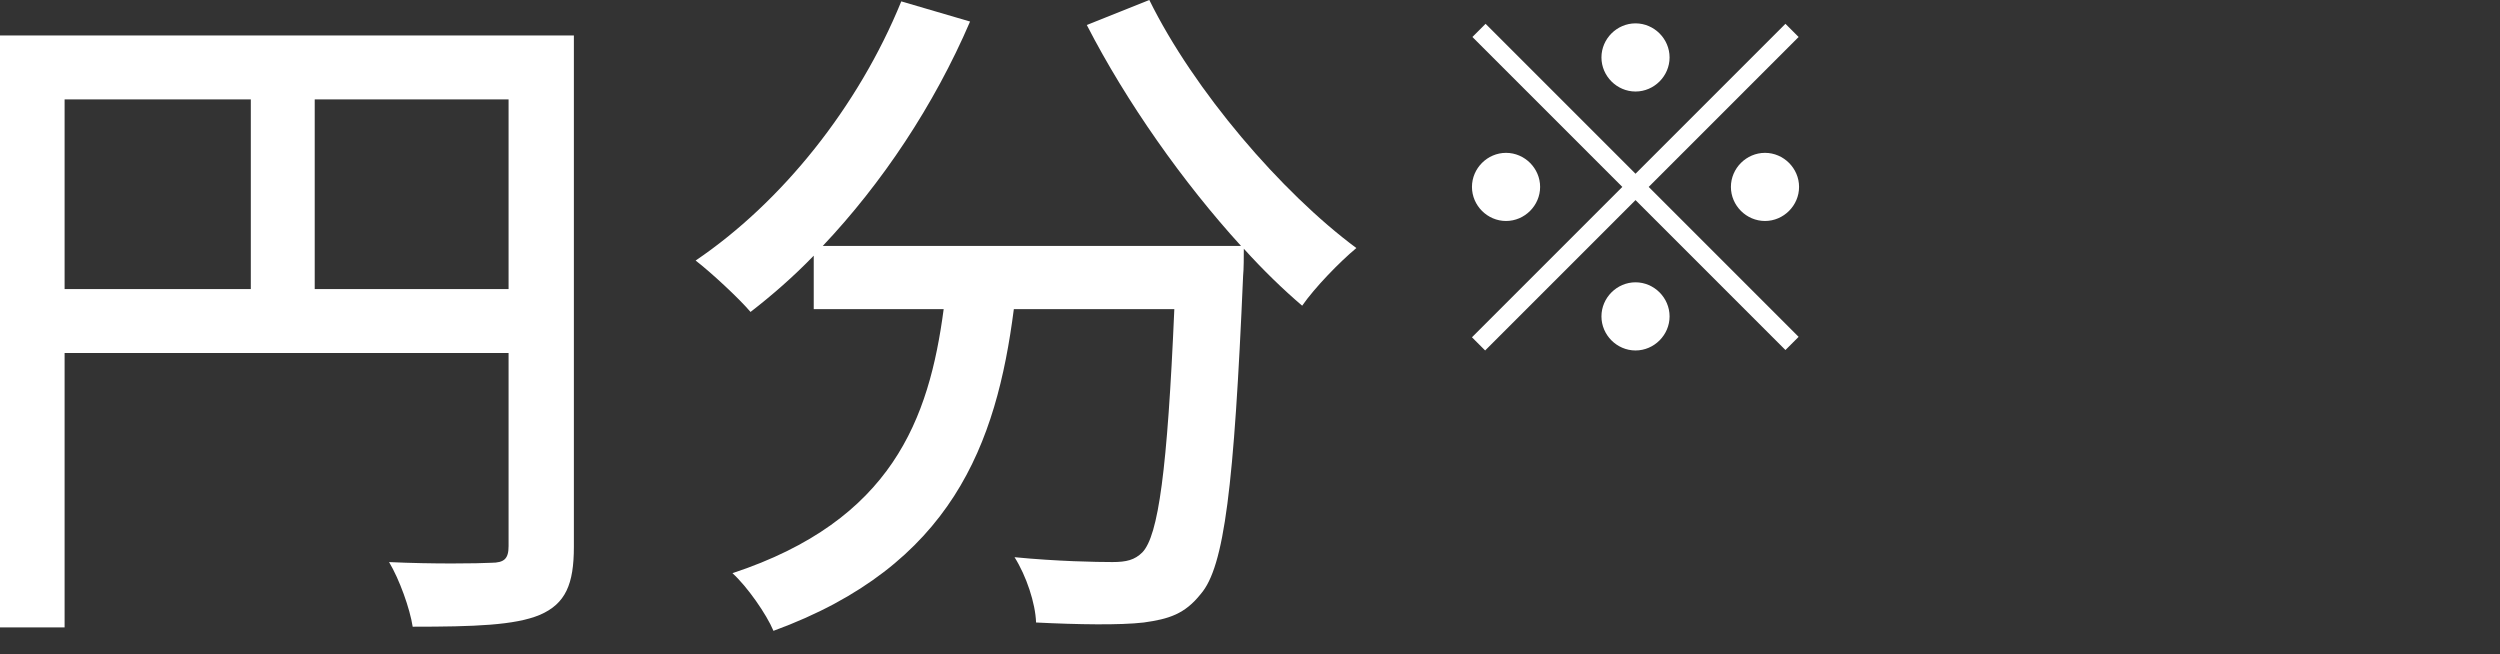 <svg width="107" height="28" viewBox="0 0 107 28" fill="none" xmlns="http://www.w3.org/2000/svg">
<rect x="0" y="0" width="107" height="28" fill="#333333" stroke="none"/>
<path d="M46.515 1.07L49.191 0C51.094 3.866 54.841 8.237 58.052 10.616C57.338 11.21 56.268 12.311 55.733 13.084C54.93 12.4 54.068 11.567 53.235 10.645C53.235 10.913 53.235 11.537 53.205 11.805C52.819 20.815 52.402 24.264 51.391 25.424C50.707 26.286 50.023 26.494 48.953 26.643C47.942 26.762 46.128 26.732 44.344 26.643C44.314 25.811 43.928 24.651 43.422 23.848C45.236 24.026 46.931 24.056 47.615 24.056C48.21 24.056 48.566 23.967 48.894 23.64C49.577 22.926 49.964 20.131 50.261 13.232H43.392C42.649 19.001 40.746 24.205 33.104 27C32.806 26.286 31.974 25.097 31.349 24.532C38.189 22.272 39.765 17.931 40.389 13.232H34.828V10.943C33.966 11.835 33.044 12.638 32.123 13.351C31.617 12.757 30.428 11.656 29.773 11.151C33.461 8.653 36.732 4.579 38.575 0.059L41.519 0.922C39.973 4.52 37.743 7.85 35.215 10.526H53.116C50.648 7.82 48.21 4.371 46.515 1.07Z" fill="white"/>
<path d="M13.47 12.371H21.767V4.253H13.47V12.371ZM2.765 4.253V12.371H10.735V4.253H2.765ZM24.562 1.518V23.403C24.562 25.009 24.205 25.841 23.105 26.317C22.034 26.763 20.309 26.823 17.663 26.823C17.544 26.049 17.098 24.801 16.652 24.057C18.555 24.146 20.458 24.117 21.023 24.087C21.588 24.087 21.767 23.909 21.767 23.373V15.107H2.765V26.852H0V1.518H24.562Z" fill="white"/>
<path d="M70 3.917C69.203 3.917 68.542 3.256 68.542 2.458C68.542 1.661 69.203 1 70 1C70.797 1 71.458 1.661 71.458 2.458C71.458 3.256 70.797 3.917 70 3.917ZM70 7.436L76.417 1.019L76.981 1.583L70.564 8L76.981 14.417L76.417 14.981L70 8.564L63.564 15L63 14.436L69.436 8L63.019 1.583L63.583 1.019L70 7.436ZM65.917 8C65.917 8.797 65.256 9.458 64.458 9.458C63.661 9.458 63 8.797 63 8C63 7.203 63.661 6.542 64.458 6.542C65.256 6.542 65.917 7.203 65.917 8ZM74.083 8C74.083 7.203 74.744 6.542 75.542 6.542C76.339 6.542 77 7.203 77 8C77 8.797 76.339 9.458 75.542 9.458C74.744 9.458 74.083 8.797 74.083 8ZM70 12.083C70.797 12.083 71.458 12.744 71.458 13.542C71.458 14.339 70.797 15 70 15C69.203 15 68.542 14.339 68.542 13.542C68.542 12.744 69.203 12.083 70 12.083Z" fill="white"/>
</svg>
